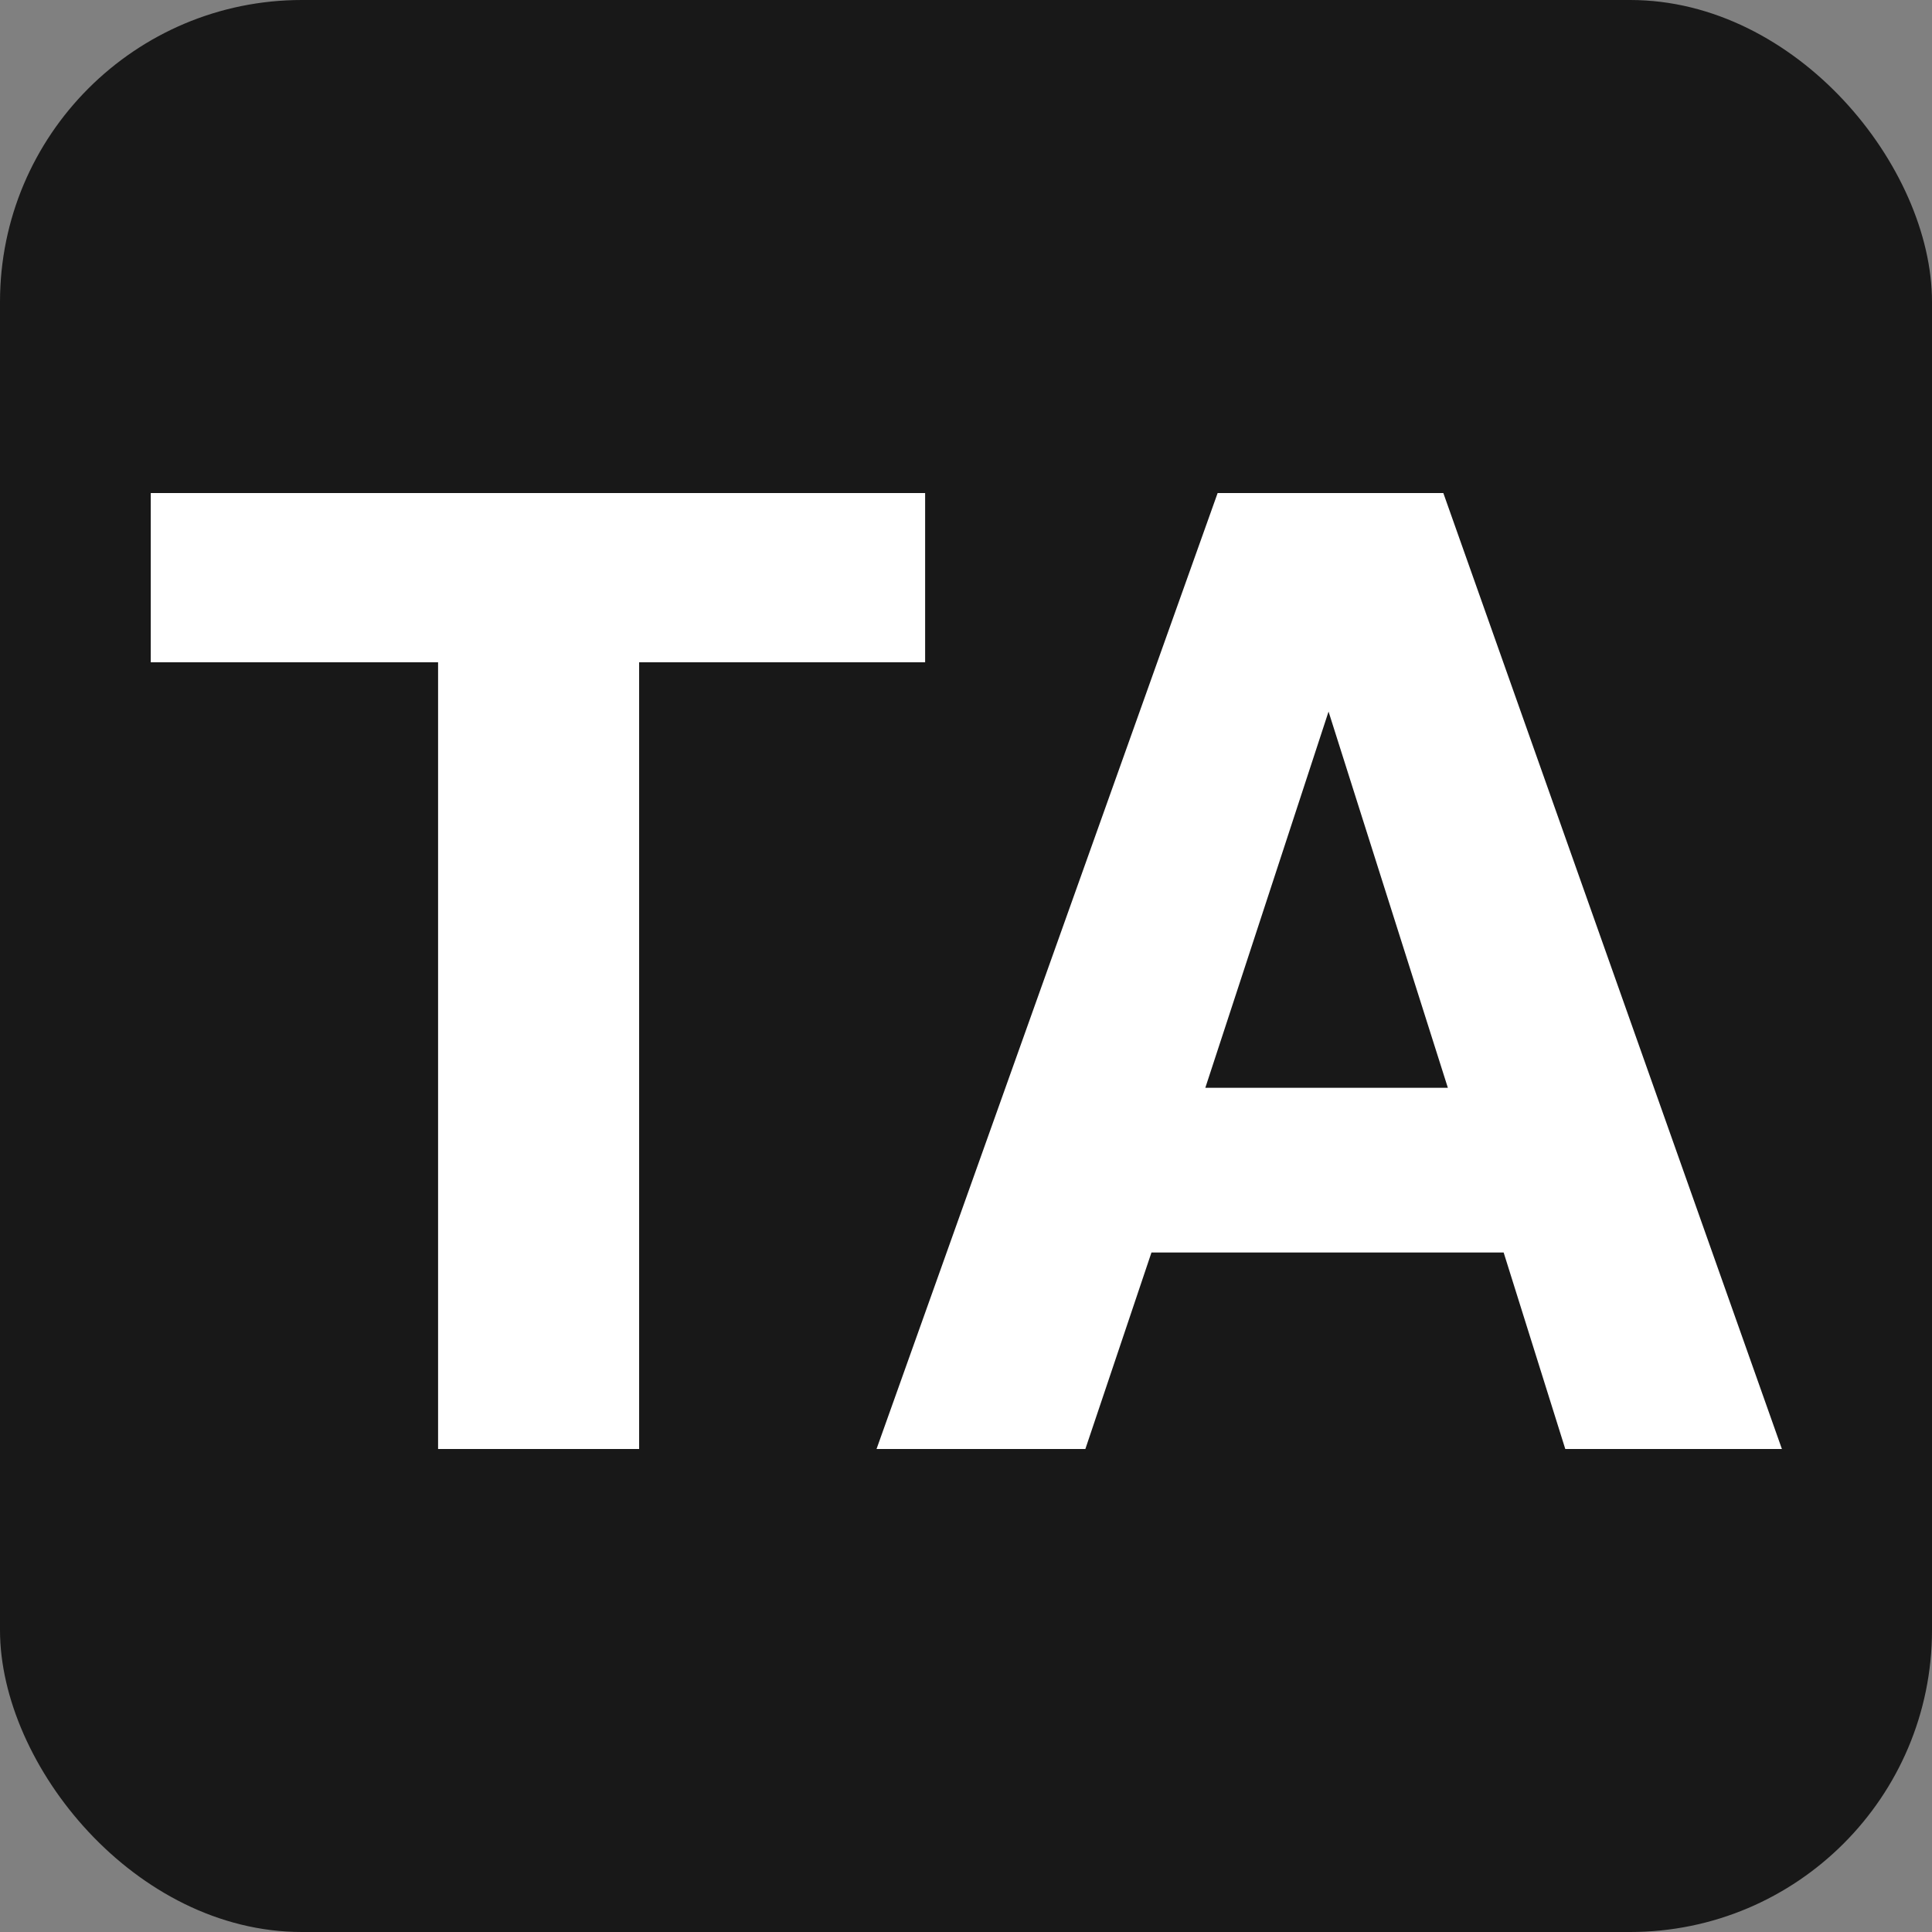 <?xml version="1.0" encoding="UTF-8"?> <svg xmlns="http://www.w3.org/2000/svg" width="32" height="32" viewBox="0 0 32 32" fill="none"><rect x="0" y="0" width="32" height="32" fill="#808080" stroke="none"/> <rect width="32" height="32" rx="5" fill="#181818"></rect> <path d="M15.323 8.166V10.97H10.586V24H7.256V10.97H2.497V8.166H15.323ZM24.905 20.745H19.072L17.977 24H14.518L20.168 8.166H23.906L29.514 24H25.926L24.905 20.745ZM23.981 18.017L22.005 11.786L19.964 18.017H23.981Z" fill="white"></path> </svg> 